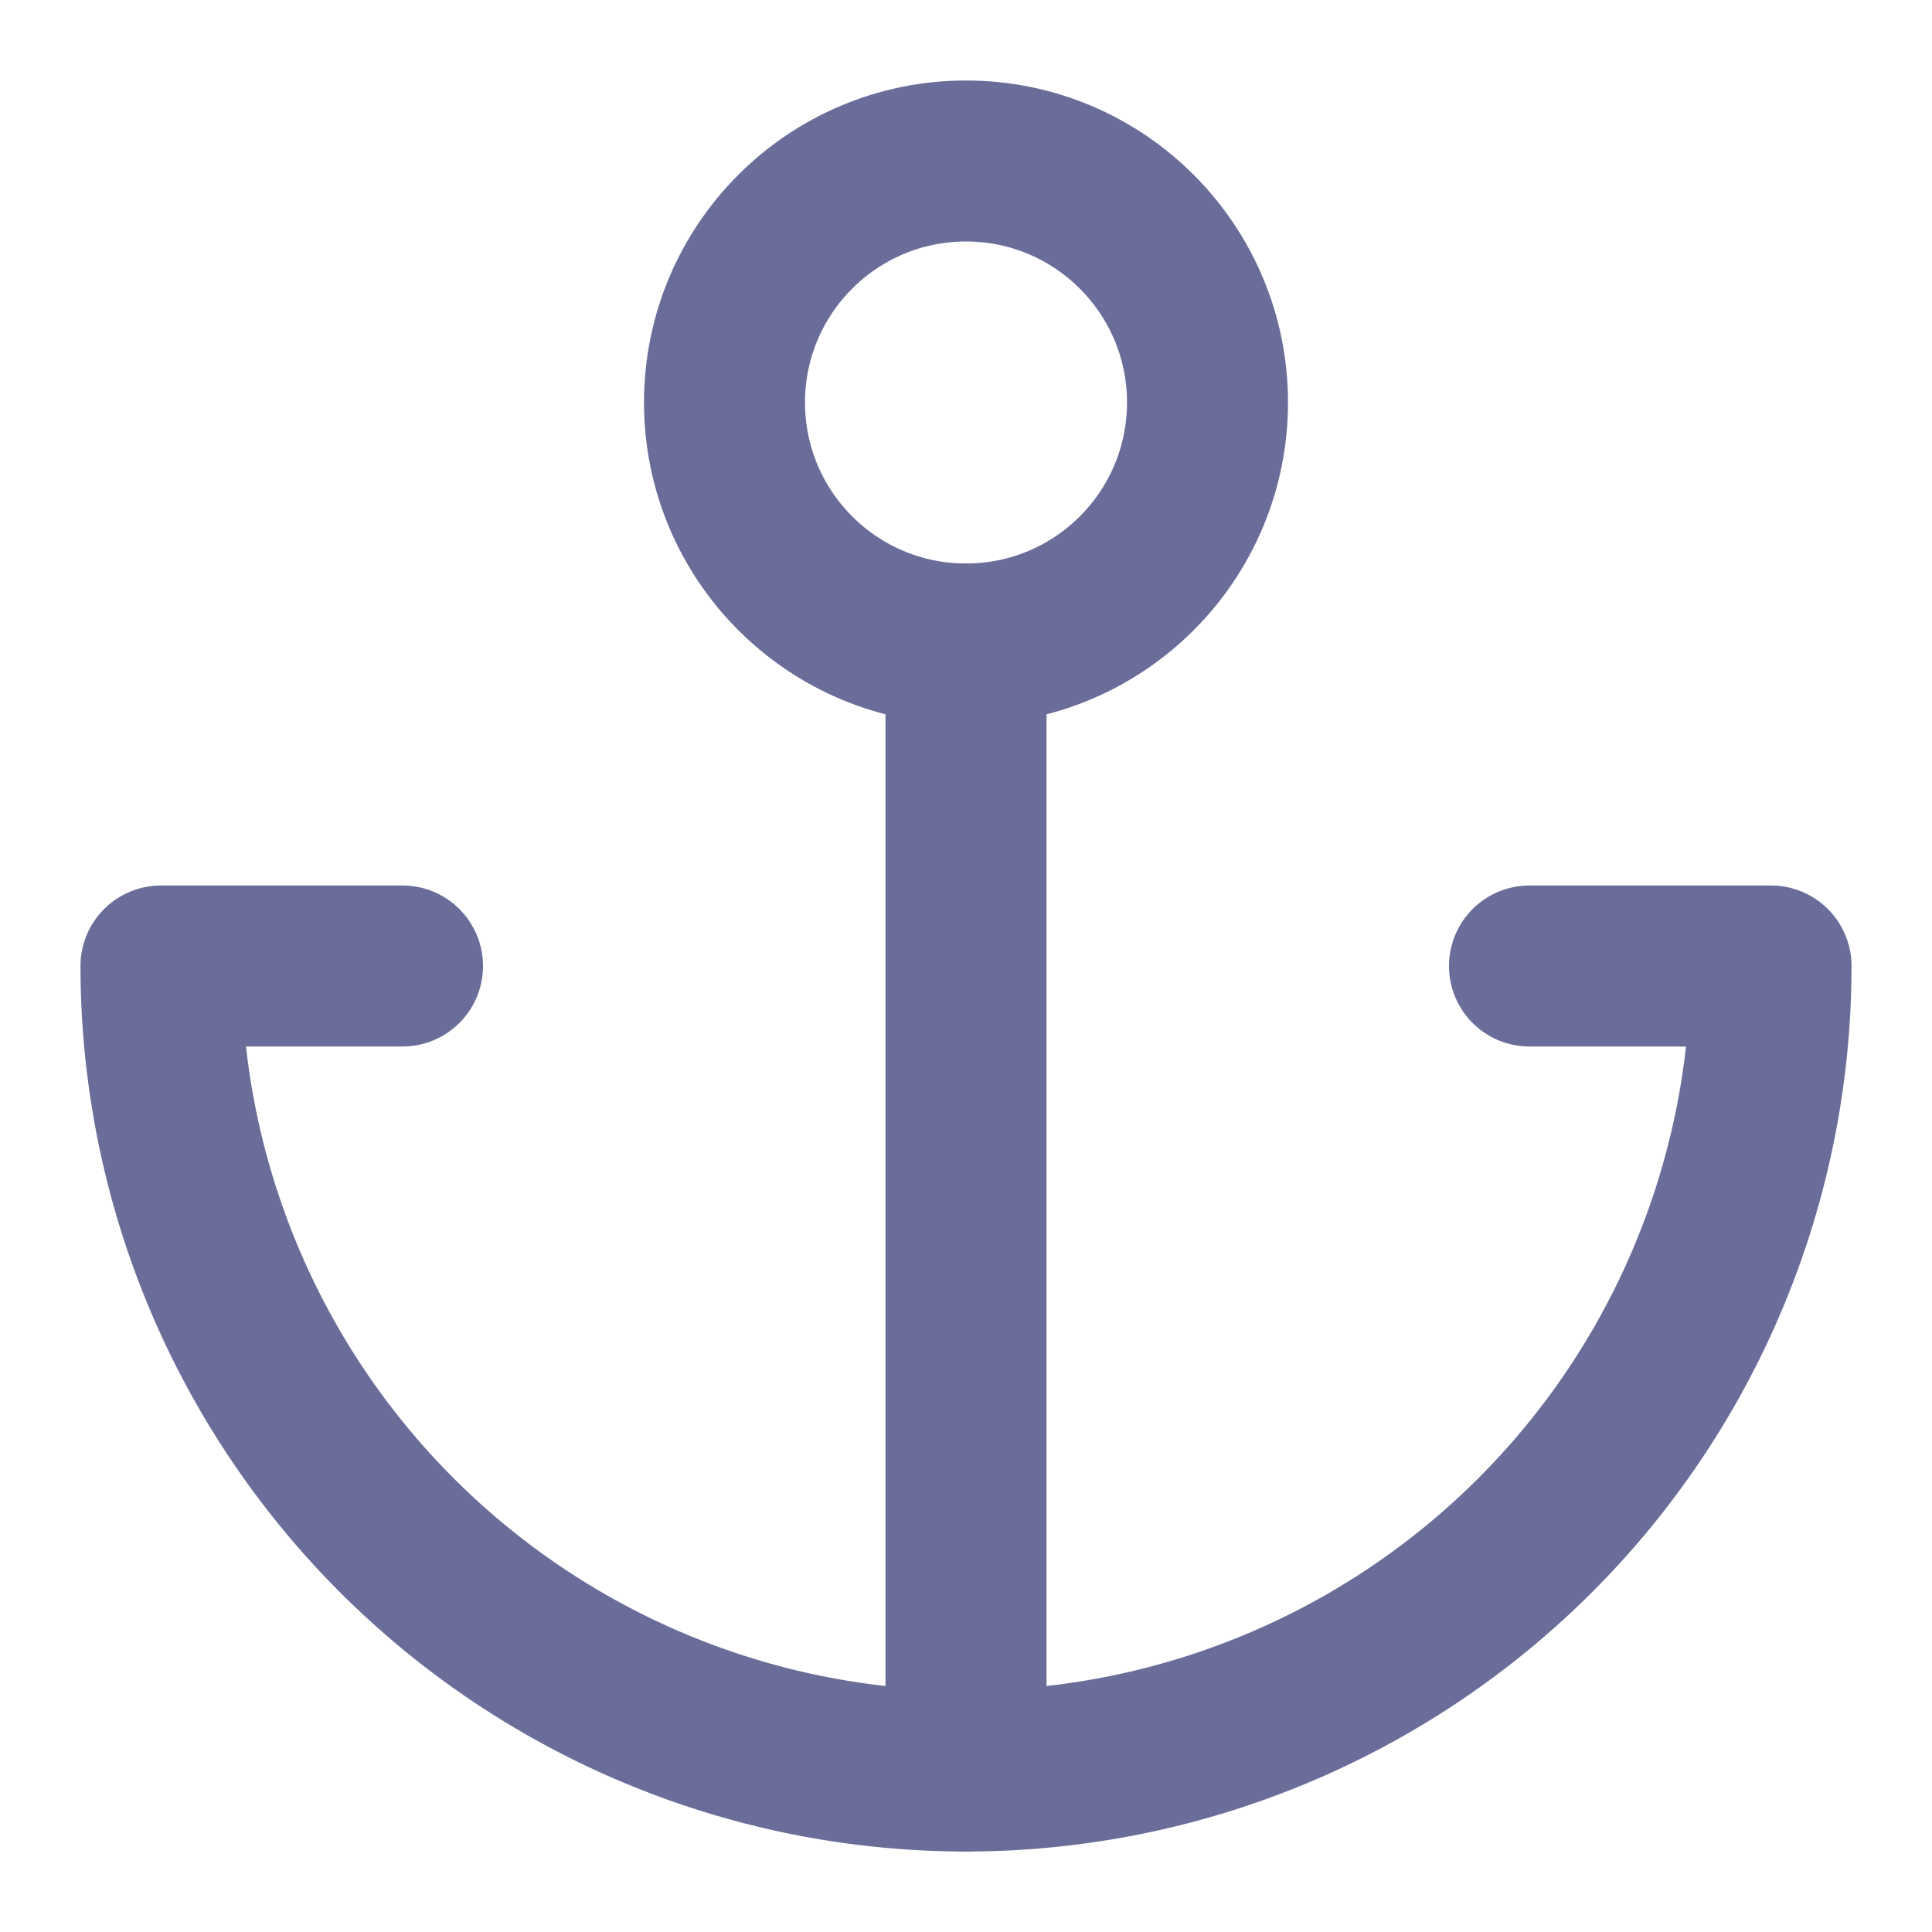 <svg xmlns="http://www.w3.org/2000/svg" width="24" height="24" viewBox="0 0 24 24" fill="none" stroke="#6a6d99" stroke-width="2" stroke-linecap="round" stroke-linejoin="round" class="feather feather-anchor"><circle cx="12" cy="5" r="3"></circle><line x1="12" y1="22" x2="12" y2="8"></line><path d="M5 12H2a10 10 0 0 0 20 0h-3"></path></svg>